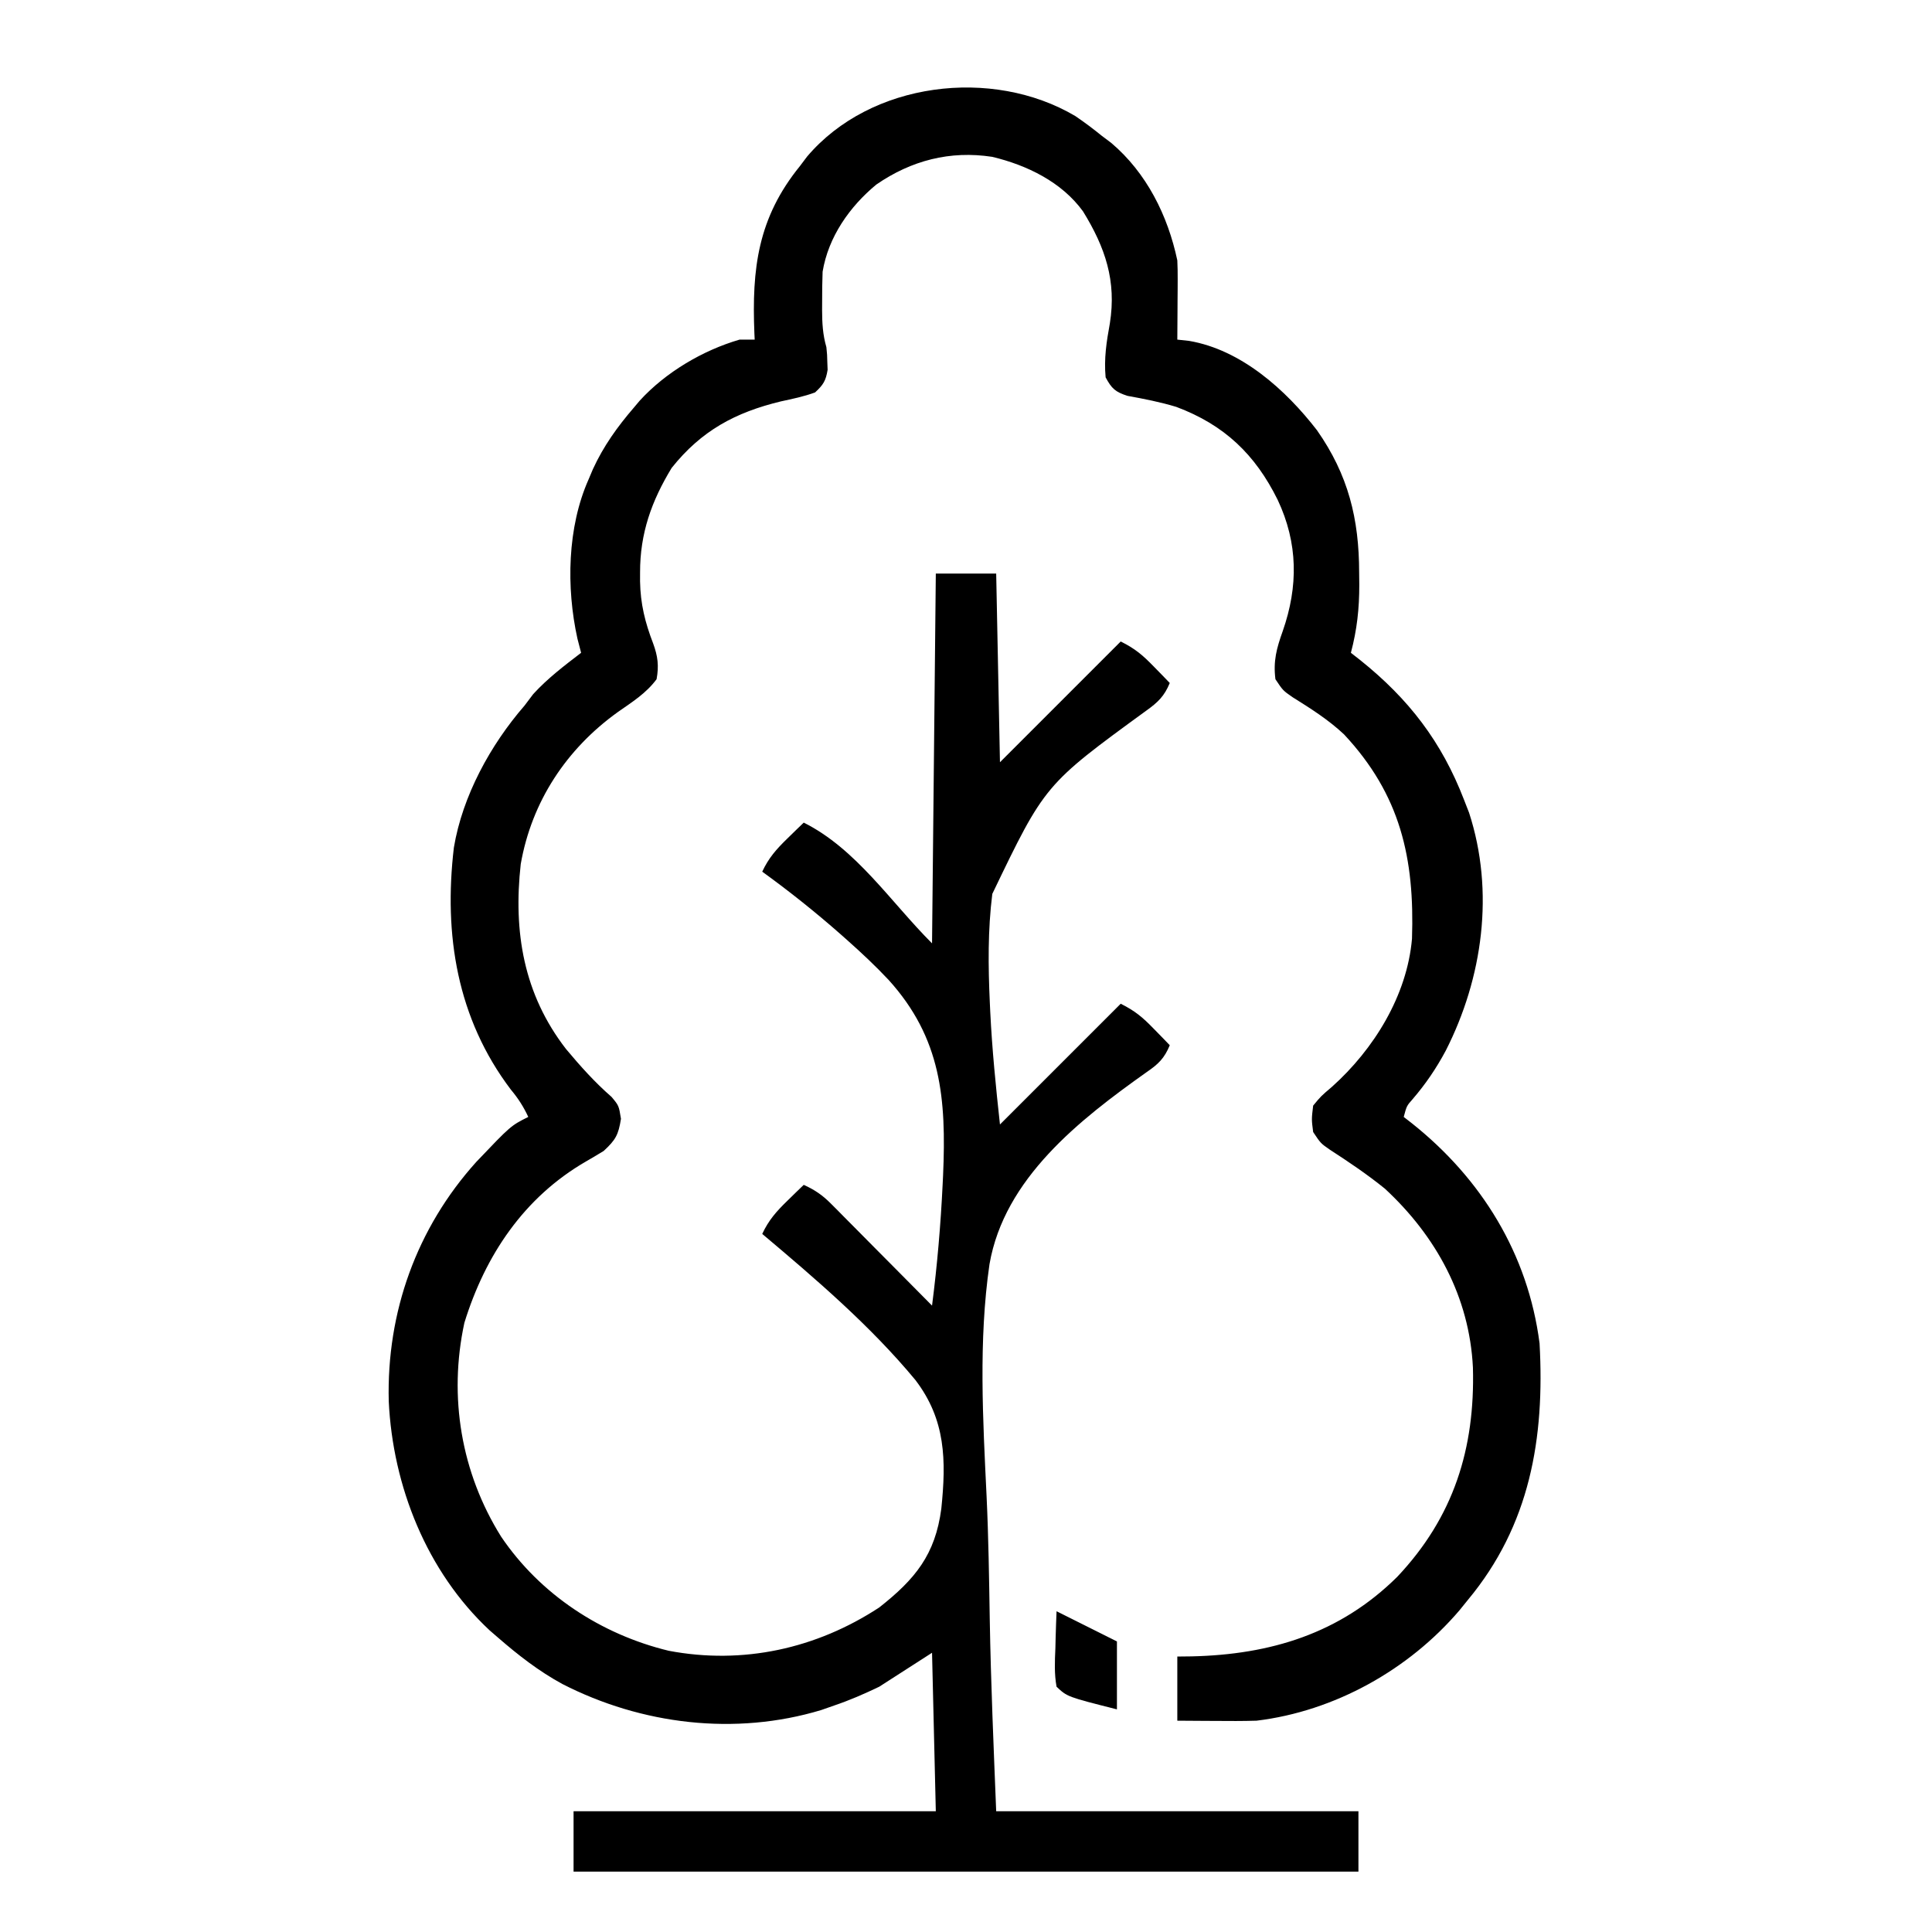 <?xml version="1.0" encoding="UTF-8"?>
<svg version="1.1" xmlns="http://www.w3.org/2000/svg" width="512" height="512">
<path d="M0 0 C2.442 1.662 4.748 3.388 7.039 5.25 C7.861 5.869 8.684 6.487 9.531 7.125 C18.895 15.06 24.526 26.362 27.039 38.25 C27.118 39.91 27.147 41.573 27.137 43.234 C27.133 44.169 27.13 45.104 27.127 46.066 C27.119 47.034 27.11 48.003 27.102 49 C27.097 49.984 27.093 50.967 27.088 51.98 C27.076 54.404 27.06 56.827 27.039 59.25 C28.592 59.418 28.592 59.418 30.176 59.59 C43.96 61.945 55.726 72.501 64.039 83.25 C72.349 95.099 75.218 106.753 75.227 121 C75.239 122.047 75.251 123.093 75.264 124.172 C75.276 130.521 74.664 136.109 73.039 142.25 C73.861 142.893 74.684 143.536 75.531 144.199 C88.393 154.502 97.107 165.834 103.039 181.25 C103.473 182.362 103.908 183.475 104.355 184.621 C111.169 205.536 107.982 228.404 98.189 247.665 C95.694 252.338 92.855 256.529 89.387 260.551 C87.826 262.32 87.826 262.32 87.039 265.25 C87.74 265.795 88.442 266.341 89.164 266.902 C107.653 281.598 119.982 301.553 123.039 325.25 C124.433 350.379 120.519 373.438 104.039 393.25 C103.3 394.163 102.562 395.075 101.801 396.016 C88.368 411.757 68.711 422.755 48.039 425.25 C44.413 425.363 40.792 425.344 37.164 425.312 C36.19 425.308 35.215 425.303 34.211 425.299 C31.82 425.287 29.43 425.269 27.039 425.25 C27.039 419.64 27.039 414.03 27.039 408.25 C28.297 408.236 29.555 408.222 30.852 408.207 C51.734 407.727 70.112 402.18 85.316 387.133 C100.303 371.265 105.959 353.102 105.379 331.664 C104.463 312.947 95.603 296.801 82.039 284.25 C77.39 280.485 72.491 277.187 67.477 273.938 C65.039 272.25 65.039 272.25 63.039 269.25 C62.602 265.875 62.602 265.875 63.039 262.25 C65.102 259.75 65.102 259.75 68.039 257.25 C79.098 247.345 87.92 233.135 89.232 218.03 C89.943 196.661 86.168 179.875 71.227 163.875 C67.093 159.992 62.377 157.007 57.578 154.012 C55.039 152.25 55.039 152.25 53.039 149.25 C52.425 144.436 53.35 141.06 54.977 136.5 C59.12 124.646 59.047 113.199 53.637 101.716 C47.673 89.652 39.482 81.842 26.766 77.078 C22.518 75.788 18.189 74.947 13.824 74.156 C10.581 73.101 9.637 72.222 8.039 69.25 C7.584 64.242 8.267 59.873 9.164 54.938 C10.948 43.72 7.955 34.831 2.039 25.25 C-3.616 17.469 -12.814 13.012 -22.023 10.812 C-33.184 9.104 -43.454 11.762 -52.73 18.16 C-59.8 24 -65.43 32.016 -66.961 41.25 C-67.056 43.928 -67.1 46.573 -67.086 49.25 C-67.09 49.962 -67.094 50.673 -67.098 51.406 C-67.091 54.854 -66.922 57.94 -65.961 61.25 C-65.758 63.25 -65.758 63.25 -65.711 65.25 C-65.685 65.91 -65.659 66.57 -65.633 67.25 C-66.111 70.164 -66.766 71.219 -68.961 73.25 C-71.915 74.337 -74.951 74.96 -78.023 75.625 C-90.089 78.542 -99.078 83.363 -106.961 93.25 C-112.318 102.059 -115.354 110.625 -115.336 120.938 C-115.337 121.726 -115.339 122.514 -115.34 123.325 C-115.233 129.277 -114.017 134.197 -111.871 139.766 C-110.632 143.148 -110.309 145.703 -110.961 149.25 C-113.763 153.018 -117.385 155.254 -121.211 157.938 C-134.842 167.716 -144.064 181.668 -146.961 198.25 C-148.957 216.19 -146.204 232.737 -134.961 247.25 C-131.192 251.758 -127.335 256.079 -122.898 259.938 C-120.961 262.25 -120.961 262.25 -120.398 265.75 C-121.084 270.016 -121.793 271.308 -124.961 274.25 C-126.486 275.194 -128.03 276.107 -129.586 277 C-146.087 286.512 -156.37 301.908 -161.898 319.812 C-166.141 339.432 -162.755 359.536 -152.154 376.486 C-141.778 391.821 -125.684 402.367 -107.758 406.719 C-88.102 410.452 -68.654 406.185 -51.961 395.25 C-42.447 387.759 -37.104 381.281 -35.5 369.043 C-34.197 356.303 -34.299 345.517 -42.386 334.952 C-54.258 320.618 -68.768 308.207 -82.961 296.25 C-81.265 292.617 -79.223 290.305 -76.336 287.5 C-75.519 286.701 -74.701 285.902 -73.859 285.078 C-72.92 284.173 -72.92 284.173 -71.961 283.25 C-69.055 284.564 -66.994 285.971 -64.753 288.231 C-64.153 288.831 -63.552 289.432 -62.934 290.051 C-62.298 290.696 -61.663 291.342 -61.008 292.008 C-60.348 292.671 -59.687 293.334 -59.007 294.017 C-56.904 296.132 -54.807 298.253 -52.711 300.375 C-51.284 301.812 -49.857 303.248 -48.43 304.684 C-44.935 308.201 -41.446 311.724 -37.961 315.25 C-36.584 304.542 -35.669 293.844 -35.148 283.062 C-35.11 282.27 -35.071 281.477 -35.032 280.66 C-34.164 260.453 -35.489 244.385 -49.463 228.944 C-52.954 225.224 -56.648 221.761 -60.461 218.375 C-61.268 217.658 -61.268 217.658 -62.092 216.926 C-68.789 211.027 -75.731 205.486 -82.961 200.25 C-81.265 196.617 -79.223 194.305 -76.336 191.5 C-75.519 190.701 -74.701 189.902 -73.859 189.078 C-73.233 188.475 -72.606 187.872 -71.961 187.25 C-58.041 194.21 -48.966 208.245 -37.961 219.25 C-37.466 170.74 -37.466 170.74 -36.961 121.25 C-31.681 121.25 -26.401 121.25 -20.961 121.25 C-20.631 137.75 -20.301 154.25 -19.961 171.25 C-9.401 160.69 1.159 150.13 12.039 139.25 C15.882 141.171 17.843 142.843 20.789 145.875 C21.988 147.101 21.988 147.101 23.211 148.352 C23.814 148.978 24.418 149.605 25.039 150.25 C23.601 153.742 21.915 155.356 18.865 157.541 C-8.062 177.171 -8.062 177.171 -21.989 206.139 C-23.192 215.711 -23.09 225.318 -22.648 234.938 C-22.593 236.138 -22.593 236.138 -22.537 237.363 C-22.043 247.386 -21.056 257.256 -19.961 267.25 C-9.401 256.69 1.159 246.13 12.039 235.25 C15.882 237.171 17.843 238.843 20.789 241.875 C21.988 243.101 21.988 243.101 23.211 244.352 C23.814 244.978 24.418 245.605 25.039 246.25 C23.61 249.724 21.997 251.268 18.915 253.371 C1.085 266.027 -18.799 281.547 -22.735 304.276 C-25.672 324.54 -24.48 345.452 -23.503 365.827 C-22.995 376.664 -22.843 387.506 -22.665 398.352 C-22.377 415.336 -21.634 432.267 -20.961 449.25 C10.719 449.25 42.399 449.25 75.039 449.25 C75.039 454.53 75.039 459.81 75.039 465.25 C6.399 465.25 -62.241 465.25 -132.961 465.25 C-132.961 459.97 -132.961 454.69 -132.961 449.25 C-101.281 449.25 -69.601 449.25 -36.961 449.25 C-37.291 435.39 -37.621 421.53 -37.961 407.25 C-42.581 410.22 -47.201 413.19 -51.961 416.25 C-56.036 418.201 -59.728 419.818 -63.961 421.25 C-65.08 421.642 -66.199 422.034 -67.352 422.438 C-90.149 429.305 -114.944 426.287 -135.941 415.523 C-142.177 412.125 -147.613 407.895 -152.961 403.25 C-153.707 402.604 -154.454 401.958 -155.223 401.293 C-171.884 385.745 -180.872 363.085 -181.938 340.608 C-182.542 316.992 -174.542 294.694 -158.719 277.145 C-149.592 267.566 -149.592 267.566 -144.961 265.25 C-146.239 262.502 -147.647 260.319 -149.586 258 C-163.84 239.17 -167.409 216.966 -164.68 193.87 C-162.401 180.177 -154.985 166.643 -145.961 156.25 C-144.816 154.734 -144.816 154.734 -143.648 153.188 C-139.833 149.017 -135.442 145.678 -130.961 142.25 C-131.283 141.007 -131.605 139.765 -131.938 138.484 C-134.923 124.967 -134.636 108.973 -128.961 96.25 C-128.587 95.366 -128.213 94.481 -127.828 93.57 C-125.027 87.466 -121.333 82.325 -116.961 77.25 C-116.45 76.644 -115.94 76.038 -115.414 75.414 C-108.541 67.894 -98.706 62.085 -88.961 59.25 C-87.641 59.25 -86.321 59.25 -84.961 59.25 C-84.987 58.692 -85.013 58.135 -85.04 57.56 C-85.734 40.46 -84.146 27.013 -72.961 13.25 C-72.342 12.428 -71.723 11.605 -71.086 10.758 C-54.25 -9.111 -22.013 -13.01 0 0 Z " fill="#000000" transform="translate(284.961,30.75)"/>
<path d="M0 0 C7.92 3.96 7.92 3.96 16 8 C16 13.94 16 19.88 16 26 C2.833 22.669 2.833 22.669 0 20 C-0.628 16.59 -0.468 13.265 -0.312 9.812 C-0.29 8.872 -0.267 7.932 -0.244 6.963 C-0.185 4.641 -0.096 2.32 0 0 Z " fill="#000000" transform="translate(280,427)"/>
</svg>
